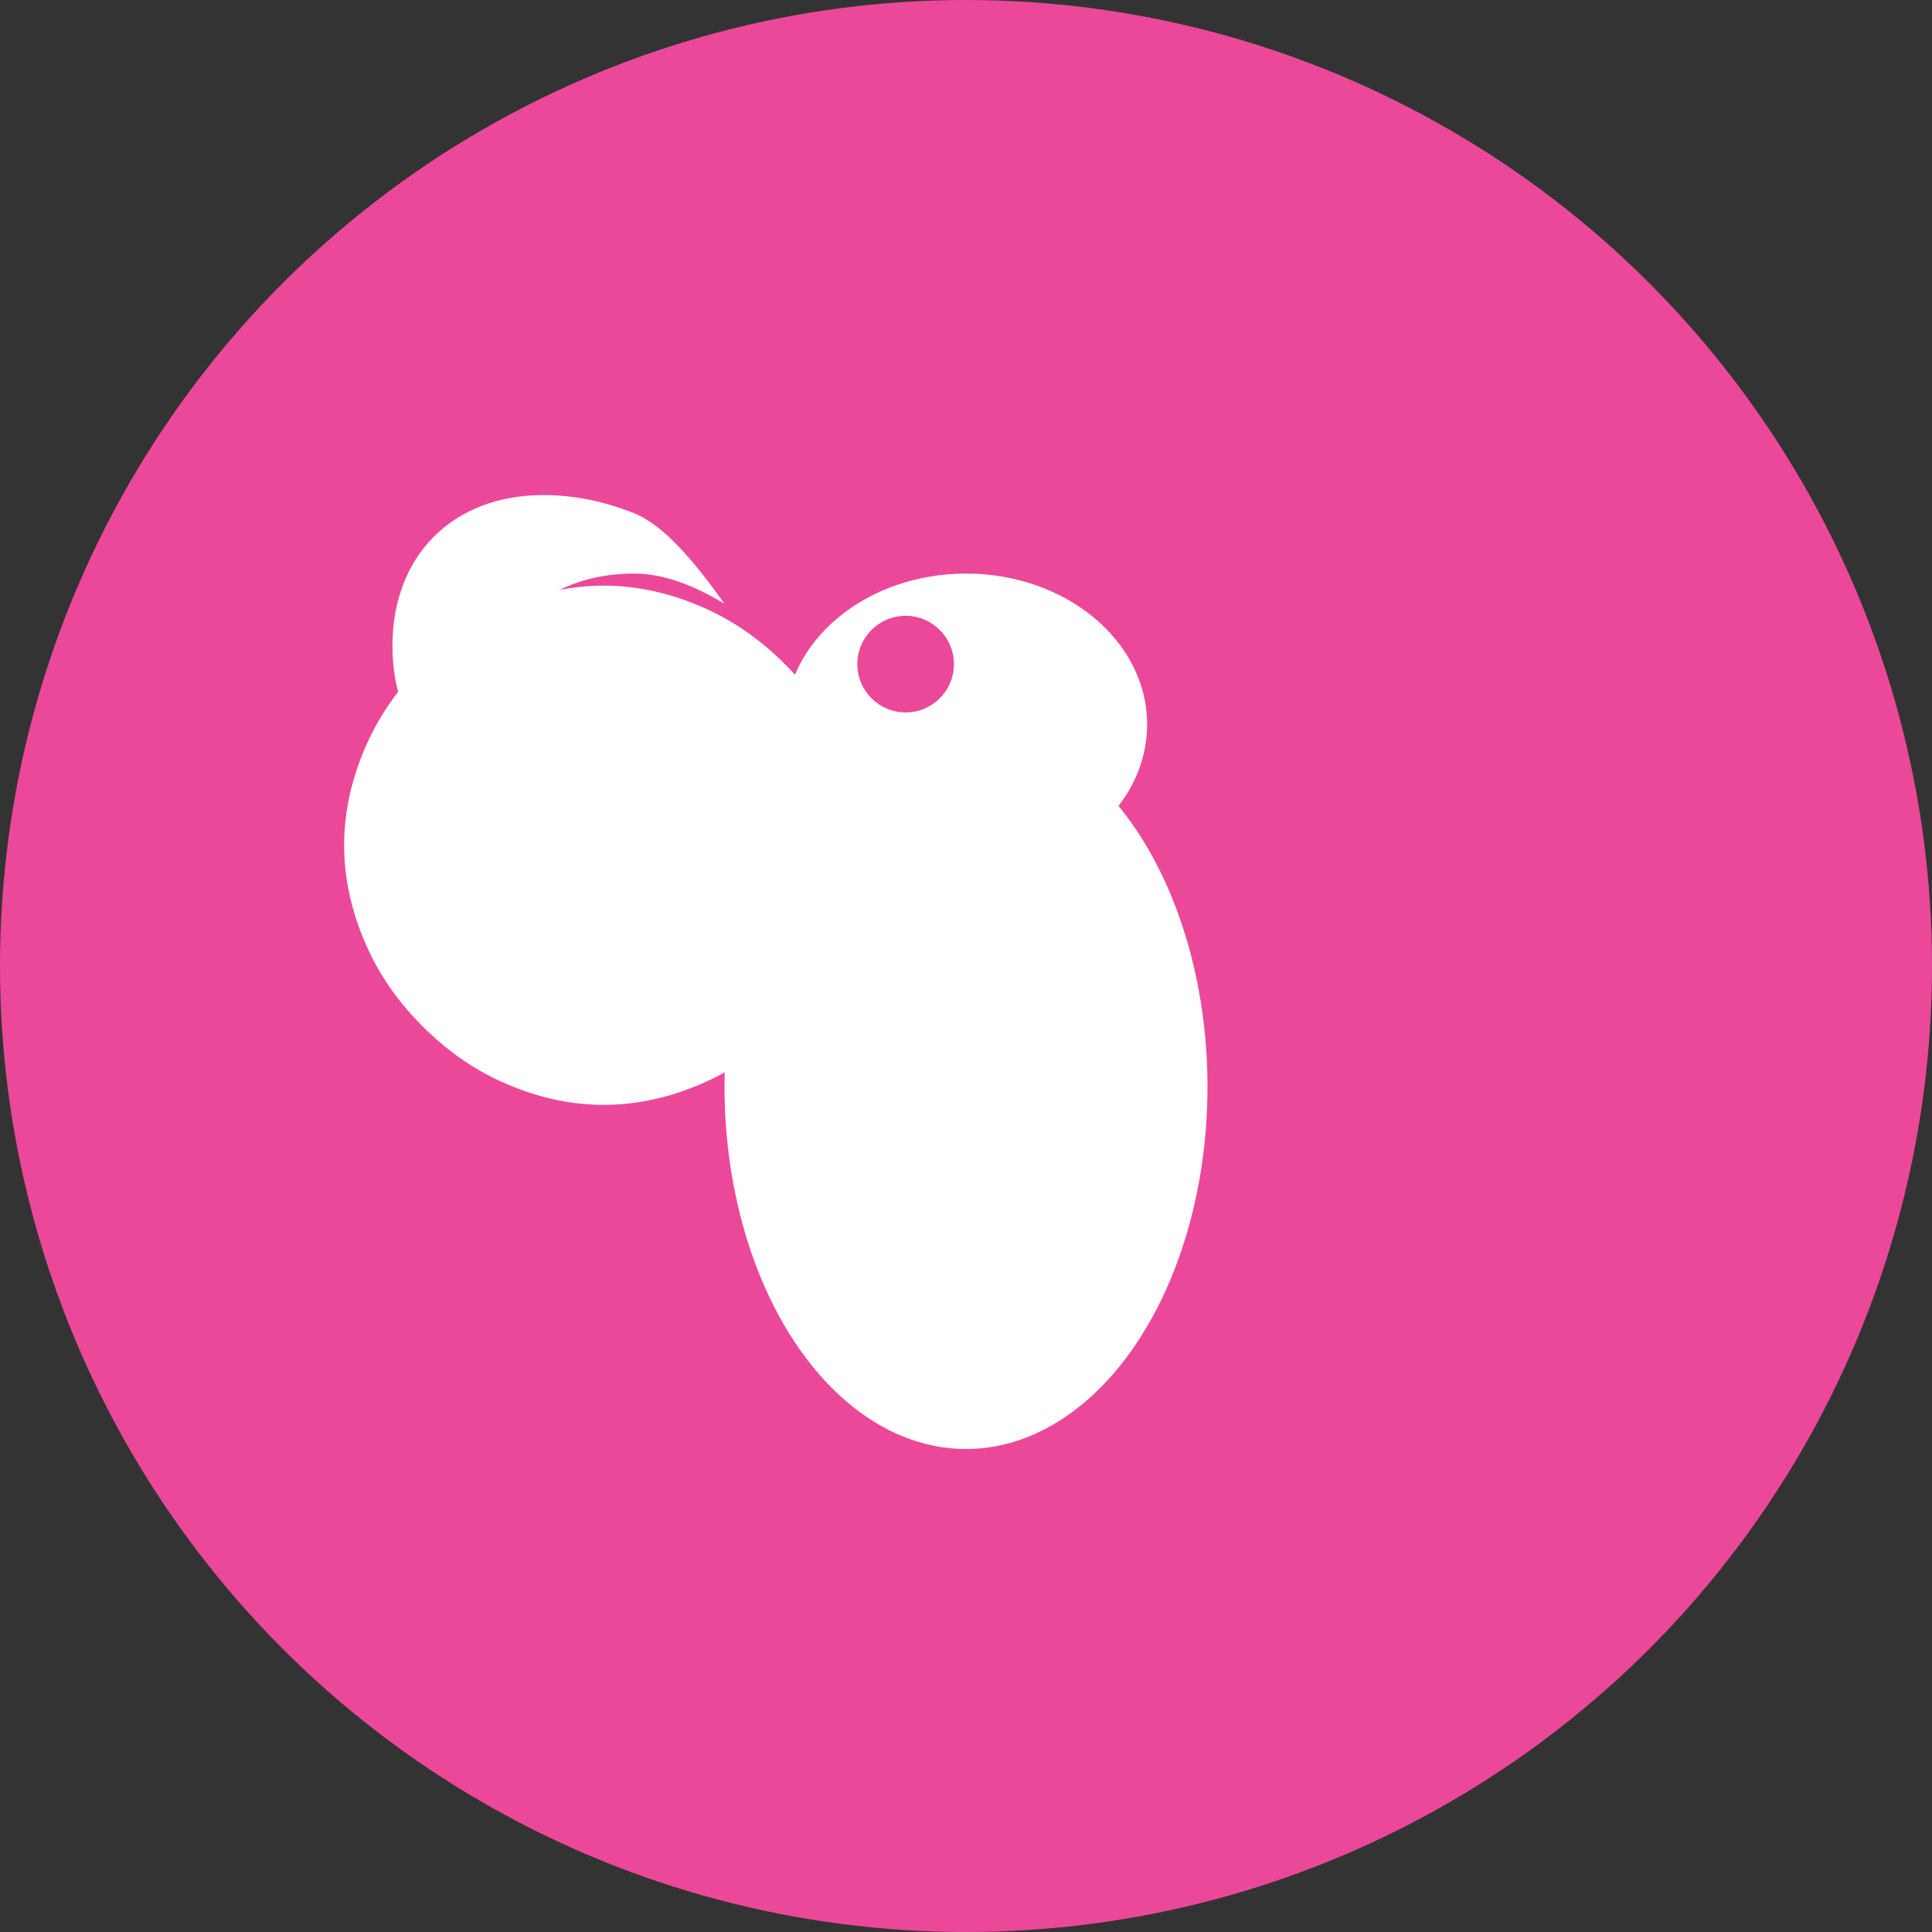 <svg width="32" height="32" viewBox="0 0 32 32" fill="none" xmlns="http://www.w3.org/2000/svg">
  <rect x="0" y="0" width="32" height="32" fill="#333333" stroke="none"/>
  <!-- Fond circulaire rose -->
  <circle cx="16" cy="16" r="16" fill="#ec4899"/>
  
  <!-- Silhouette du vulture en blanc -->
  <path d="M8 12C8 10.5 9 9.5 10.5 9.5C11 9.5 11.5 9.7 12 10C11.5 9.3 11 8.7 10.5 8.5C10 8.3 9.5 8.2 9 8.2C7.5 8.2 6.5 9.2 6.5 10.7C6.5 12.2 7.5 13.2 9 13.2C9.5 13.2 10 13 10.5 12.7C11 13 11.5 13.3 12 13.5C11.5 13.7 11 13.8 10.5 13.8C9 13.8 8 12.8 8 11.3V12Z" fill="white"/>
  
  <!-- Corps du vulture -->
  <ellipse cx="16" cy="18" rx="4" ry="6" fill="white"/>
  
  <!-- Tête du vulture -->
  <ellipse cx="16" cy="12" rx="3" ry="2.5" fill="white"/>
  
  <!-- Bec du vulture -->
  <path d="M13 11C12.5 10.5 12 10.2 11.5 10C11 9.8 10.5 9.7 10 9.7C9.5 9.7 9 9.8 8.5 10C8 10.2 7.5 10.5 7 11C6.5 11.5 6.2 12 6 12.5C5.8 13 5.7 13.5 5.7 14C5.7 14.5 5.8 15 6 15.5C6.2 16 6.5 16.5 7 17C7.5 17.5 8 17.8 8.5 18C9 18.2 9.5 18.3 10 18.3C10.5 18.3 11 18.2 11.5 18C12 17.8 12.5 17.5 13 17C13.5 16.5 13.8 16 14 15.5C14.2 15 14.3 14.5 14.3 14C14.3 13.5 14.2 13 14 12.5C13.8 12 13.5 11.5 13 11Z" fill="white"/>
  
  <!-- Œil du vulture -->
  <circle cx="15" cy="11" r="0.8" fill="#ec4899"/>
</svg>

